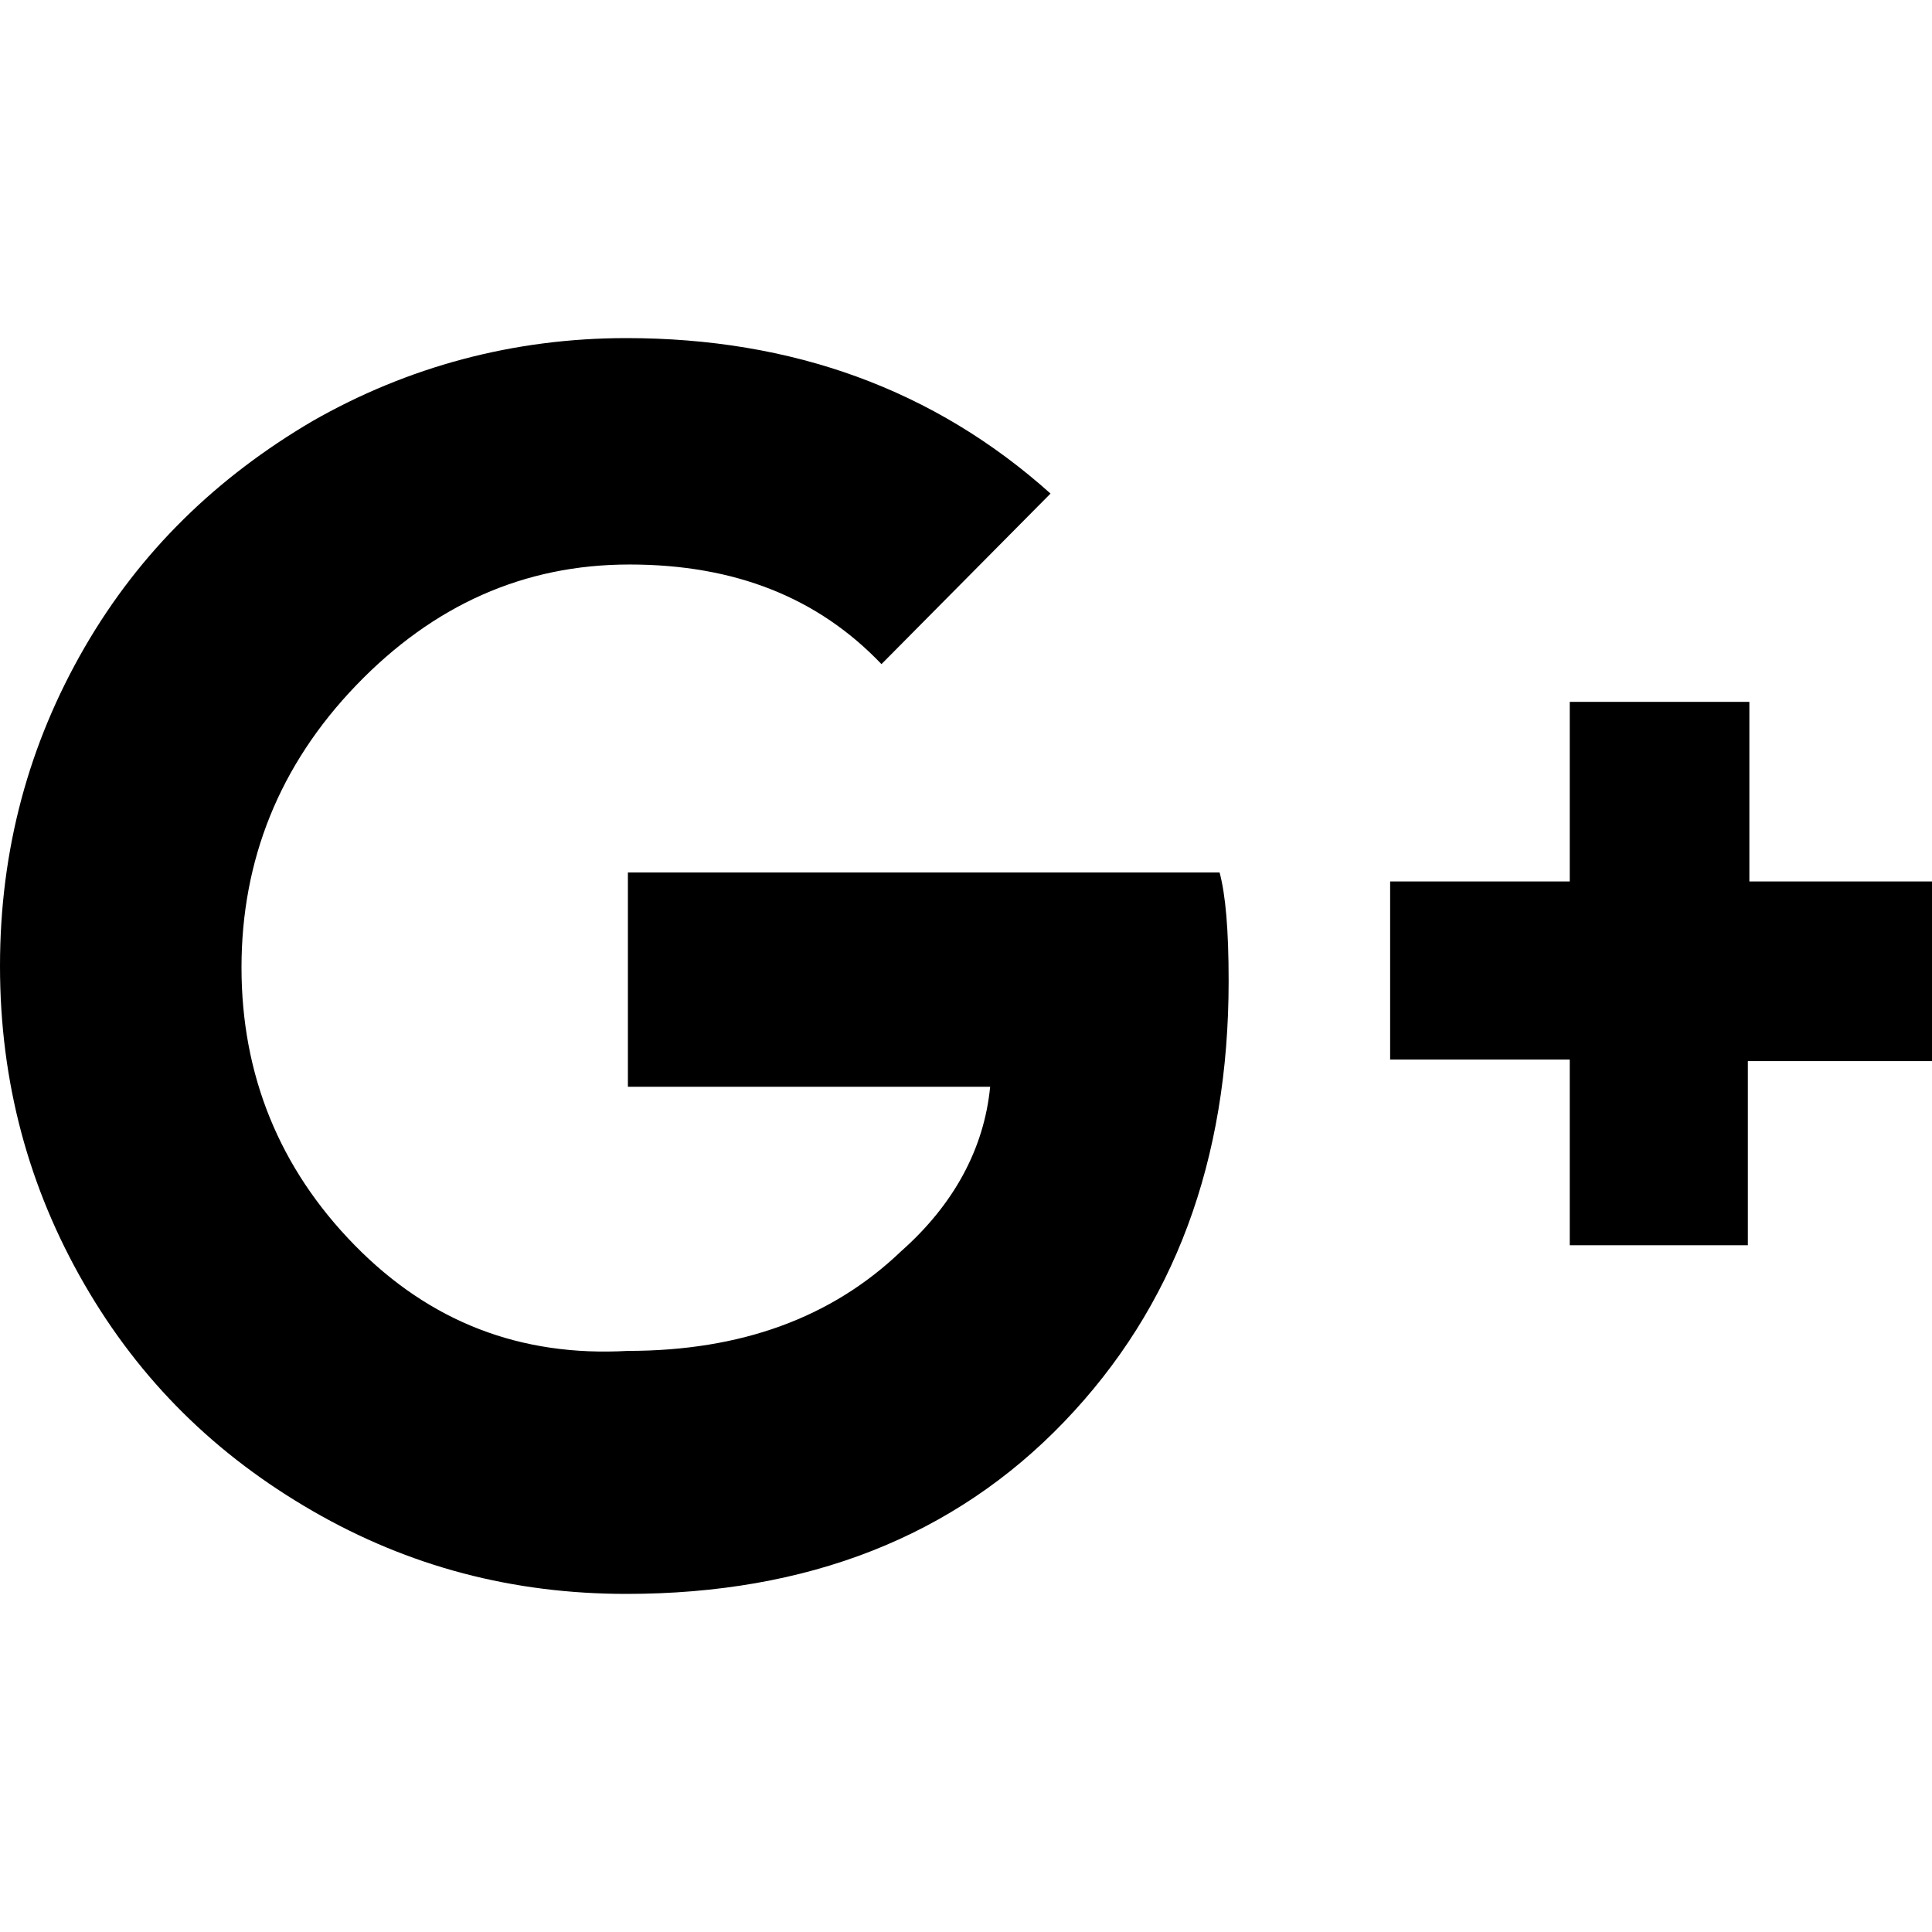 <?xml version="1.0" encoding="utf-8"?>
<!-- Generator: Adobe Illustrator 21.0.0, SVG Export Plug-In . SVG Version: 6.00 Build 0)  -->
<svg version="1.1" id="Capa_1" xmlns="http://www.w3.org/2000/svg" xmlns:xlink="http://www.w3.org/1999/xlink" x="0px" y="0px"
	 viewBox="0 0 128 128" style="enable-background:new 0 0 128 128;" xml:space="preserve">
<path d="M41.5,57.8h39.3c0.4,1.5,0.6,3.8,0.6,7.2c0,11.9-3.6,21.6-10.9,29.2c-7.3,7.6-17,11.4-29,11.4c-7.5,0-14.4-1.8-20.8-5.5
	s-11.4-8.6-15.1-15C1.9,78.7,0,71.7,0,64s1.9-14.7,5.6-21.1s8.8-11.3,15.1-15c6.3-3.6,13.3-5.5,20.8-5.5c11,0,20.4,3.4,28.1,10.3
	L58.4,44c-4.2-4.4-9.7-6.6-16.7-6.6s-13,2.7-18.1,8c-5.1,5.3-7.6,11.6-7.6,18.7s2.5,13.3,7.5,18.4c5,5.1,11,7.4,18.1,7
	c7.5,0,13.5-2.2,18.1-6.6c3.5-3.1,5.5-6.8,5.9-10.9h-24V58.4V57.8z M128,58.4v11.9h-12.2v12.2H104V70.2H92.1V58.4H104V46.5h11.9
	v11.9C115.8,58.4,128,58.4,128,58.4z"/>
</svg>
